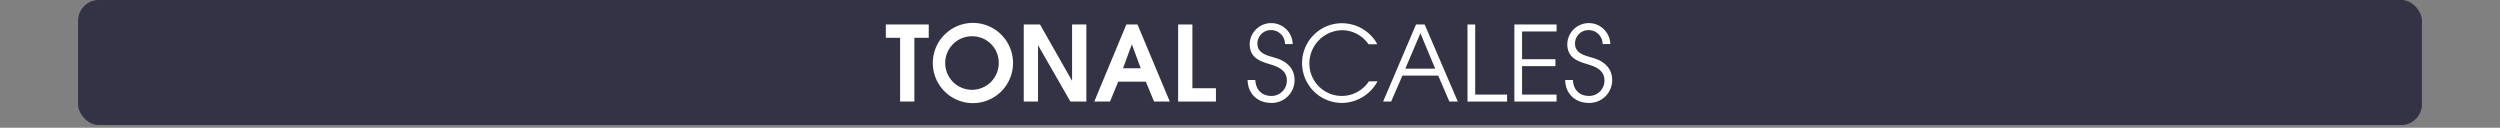 <svg id="Calque_1" data-name="Calque 1" xmlns="http://www.w3.org/2000/svg" viewBox="0 0 960 49.04">
  <rect x="0" y="0" width="960" height="49.04" fill="#808080" stroke="none"/>
  <defs>
    <style>
      .cls-1 {
        fill: #404040;
      }

      .cls-2, .cls-4 {
        fill: #fff;
      }

      .cls-2 {
        opacity: 0;
      }

      .cls-3 {
        fill: #29264a;
        opacity: 0.5;
      }
    </style>
  </defs>
  <title>tonal_title_scales_index</title>
  <rect class="cls-1" x="30" width="900" height="48" rx="8" ry="8"/>
  <rect class="cls-2" width="960" height="48"/>
  <rect class="cls-3" x="30" width="900" height="48" rx="8" ry="8"/>
  <g>
    <path class="cls-4" d="M351.12,30.524V55h-5.479V30.524h-5.479V25.4H356.64v5.119Z" transform="translate(0 -16)"/>
    <path class="cls-4" d="M373.52,55.6A15.4,15.4,0,1,1,389,40.282,15.4,15.4,0,0,1,373.52,55.6Zm0-25.676a10.282,10.282,0,1,0,10,10.318A10.149,10.149,0,0,0,373.52,29.924Z" transform="translate(0 -16)"/>
    <path class="cls-4" d="M411.038,55,398.681,33.483h-.08V55h-5.479V25.4h6.239L411.6,46.921h.08V25.4h5.479V55Z" transform="translate(0 -16)"/>
    <path class="cls-4" d="M443.158,55,440,47.361H429.4L426.24,55H420.2L432.52,25.4H436.8L449.2,55Zm-8.479-21.876H434.6l-3.36,9.079h6.8Z" transform="translate(0 -16)"/>
    <path class="cls-4" d="M452.4,55V25.4h5.479V49.881h9.038V55Z" transform="translate(0 -16)"/>
    <path class="cls-4" d="M488.2,55.52c-5.239,0-9.039-3.479-9.119-8.8h2.96c.16,3.64,2.439,6.119,6.159,6.119a5.881,5.881,0,0,0,5.959-5.879c0-4-3.36-5.359-6.6-6.319-4.2-1.24-7.679-2.68-7.679-7.8a8.263,8.263,0,0,1,16.518.08h-2.96a5.334,5.334,0,0,0-5.238-5.359,5.168,5.168,0,0,0-5.359,5.159c0,3.959,4.039,4.639,7.039,5.559,4.239,1.28,7.238,3.959,7.238,8.559A8.749,8.749,0,0,1,488.2,55.52Z" transform="translate(0 -16)"/>
    <path class="cls-4" d="M515.317,55.52a15.3,15.3,0,1,1-.04-30.6A15.541,15.541,0,0,1,526.955,30.2a10.134,10.134,0,0,1,1.88,2.8h-3.319a12.4,12.4,0,0,0-10.278-5.4A12.793,12.793,0,0,0,502.8,40.282a12.445,12.445,0,0,0,22.837,6.959h3.319A15.647,15.647,0,0,1,515.317,55.52Z" transform="translate(0 -16)"/>
    <path class="cls-4" d="M556.555,55l-4.279-9.958H538.519L534.2,55h-3.08l12.638-29.6h3.319L559.795,55ZM545.437,28.765l-5.8,13.6h11.479Z" transform="translate(0 -16)"/>
    <path class="cls-4" d="M563.519,55V25.4h2.959V52.32h12.238V55Z" transform="translate(0 -16)"/>
    <path class="cls-4" d="M581.518,55V25.4h16.2v2.68H584.478V38.723h12.8V41.4h-12.8V52.32h13.237V55Z" transform="translate(0 -16)"/>
    <path class="cls-4" d="M610.157,55.52c-5.239,0-9.039-3.479-9.119-8.8H604c.16,3.64,2.439,6.119,6.159,6.119a5.881,5.881,0,0,0,5.959-5.879c0-4-3.36-5.359-6.6-6.319-4.2-1.24-7.679-2.68-7.679-7.8a8.263,8.263,0,0,1,16.518.08H615.4a5.334,5.334,0,0,0-5.238-5.359,5.168,5.168,0,0,0-5.359,5.159c0,3.959,4.039,4.639,7.039,5.559,4.239,1.28,7.238,3.959,7.238,8.559A8.749,8.749,0,0,1,610.157,55.52Z" transform="translate(0 -16)"/>
  </g>
</svg>
